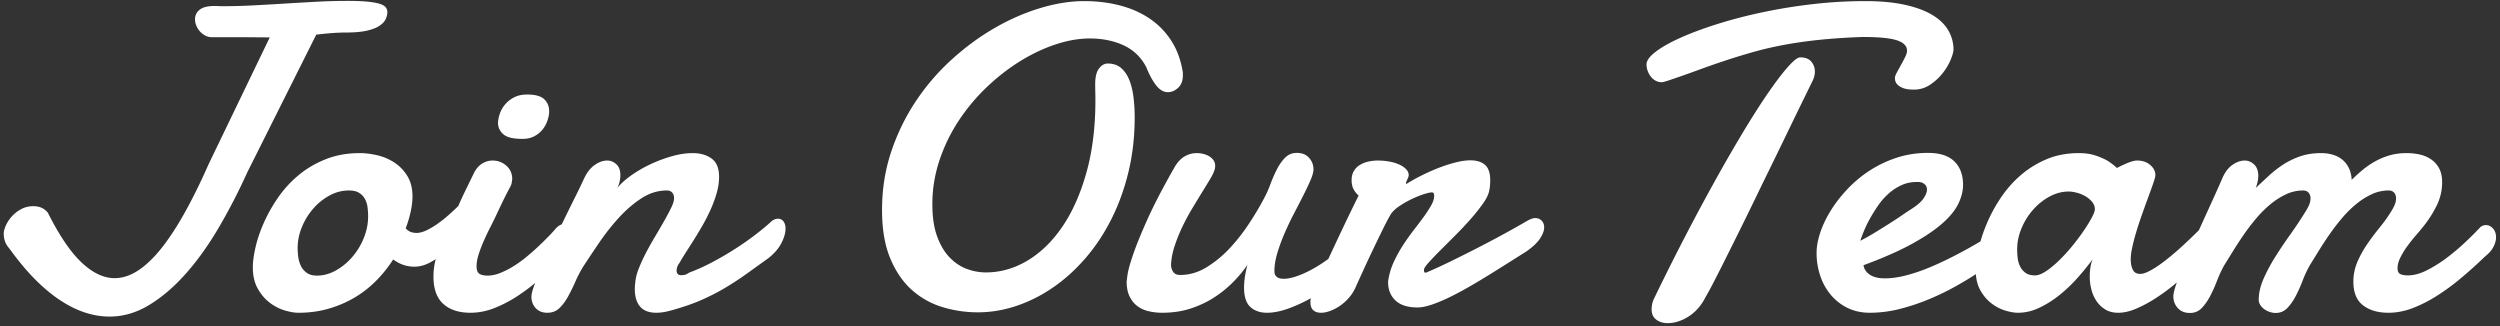 <svg xmlns="http://www.w3.org/2000/svg" xmlns:xlink="http://www.w3.org/1999/xlink" width="460" height="60" viewBox="0 0 460 60"><rect x="0" y="0" width="460" height="60" fill="#333333" stroke="none"/><defs><path id="s5v1a" d="M620.492 3675.727a108.332 108.332 0 0 1-5.254 10.175c-1.888 3.217-3.906 6.036-6.054 8.457-2.149 2.422-4.395 4.343-6.739 5.762-2.344 1.42-4.765 2.129-7.265 2.129-1.46 0-2.93-.234-4.414-.703-1.485-.469-3.002-1.204-4.551-2.207-1.55-1.002-3.112-2.291-4.688-3.867-1.576-1.576-3.17-3.483-4.785-5.723-.39-.443-.664-.885-.82-1.328a4.314 4.314 0 0 1-.234-1.446c0-.39.123-.872.37-1.445a6.33 6.33 0 0 1 1.075-1.66 6.428 6.428 0 0 1 1.719-1.367c.676-.377 1.445-.566 2.304-.566.52 0 1.002.091 1.446.273.442.183.845.495 1.21.938 2.084 4.166 4.147 7.213 6.192 9.14 2.044 1.928 4.069 2.89 6.074 2.89 1.458 0 2.91-.474 4.356-1.425 1.445-.95 2.884-2.33 4.316-4.14 1.432-1.81 2.871-4.017 4.316-6.622 1.446-2.604 2.897-5.56 4.356-8.867l11.21-23.242c-2.786-.026-5.084-.04-6.894-.04h-3.73a2.58 2.58 0 0 1-1.27-.312 3.583 3.583 0 0 1-1.62-1.836 3.04 3.04 0 0 1-.235-1.133c0-.728.286-1.32.86-1.777.572-.455 1.483-.684 2.734-.684.234 0 .474.007.722.02.247.013.489.02.723.02 1.927 0 3.86-.052 5.8-.157 1.94-.103 3.868-.215 5.782-.332 1.914-.117 3.828-.227 5.742-.332 1.914-.103 3.809-.156 5.684-.156 1.484 0 2.701.046 3.652.137.95.091 1.7.221 2.246.39.547.17.924.385 1.133.645.208.26.312.547.312.86 0 .416-.097.846-.293 1.288-.195.443-.566.854-1.113 1.23-.547.379-1.322.684-2.324.919-1.003.234-2.312.351-3.926.351-.755 0-1.582.033-2.48.098-.899.065-1.882.163-2.95.293zm18.688 3.32c-1.225 0-2.403.306-3.535.918a10.73 10.73 0 0 0-3.008 2.422 12.246 12.246 0 0 0-2.09 3.398 10.1 10.1 0 0 0-.781 3.887c0 .495.039 1.035.117 1.621.078.586.24 1.133.488 1.64.247.508.606.932 1.074 1.27.469.339 1.094.508 1.875.508 1.198 0 2.363-.319 3.496-.957a11.283 11.283 0 0 0 3.028-2.5 12.35 12.35 0 0 0 2.109-3.496c.52-1.302.781-2.617.781-3.945 0-.521-.033-1.061-.097-1.622a4.363 4.363 0 0 0-.469-1.543 3.04 3.04 0 0 0-1.074-1.152c-.469-.299-1.107-.45-1.914-.45zm2.03-6.875c.99 0 2.052.13 3.184.39 1.133.261 2.181.704 3.145 1.329a7.832 7.832 0 0 1 2.402 2.48c.638 1.03.957 2.299.957 3.809 0 .781-.104 1.673-.312 2.675a20.749 20.749 0 0 1-.938 3.145c.26.312.56.534.899.664.338.13.703.195 1.094.195.547 0 1.152-.156 1.816-.468a13.782 13.782 0 0 0 2.05-1.211 23.729 23.729 0 0 0 2.11-1.68 47.144 47.144 0 0 0 1.719-1.604c.135-.337.347-.818.637-1.443.325-.703.67-1.419 1.035-2.148.416-.86.86-1.771 1.328-2.735.442-.728.95-1.25 1.523-1.562a3.627 3.627 0 0 1 1.758-.469c.99 0 1.842.32 2.559.957.716.638 1.074 1.452 1.074 2.442a13.45 13.45 0 0 1-.098.703c-.039.234-.124.468-.254.703-.365.677-.664 1.25-.898 1.719a114.48 114.48 0 0 0-1.21 2.5c-.184.39-.405.859-.665 1.406-.313.65-.664 1.361-1.055 2.129-.39.768-.761 1.556-1.113 2.363a24.504 24.504 0 0 0-.898 2.383c-.248.781-.371 1.498-.371 2.148 0 .703.175 1.166.527 1.387.351.222.852.332 1.504.332.728 0 1.49-.156 2.285-.469a15.39 15.39 0 0 0 2.402-1.21 21.592 21.592 0 0 0 2.383-1.7 41.038 41.038 0 0 0 2.207-1.934c.69-.65 1.328-1.275 1.914-1.875a27.634 27.634 0 0 0 1.465-1.601c.328-.311.656-.525.984-.64l.457-.942c.716-1.471 1.4-2.858 2.051-4.16a108.97 108.97 0 0 0 1.602-3.32c.52-1.12 1.172-1.954 1.953-2.5.781-.547 1.549-.82 2.305-.82.624 0 1.184.227 1.68.683.494.455.741 1.126.741 2.011 0 .34-.039.704-.117 1.094-.078.39-.221.808-.43 1.25.573-.729 1.393-1.478 2.461-2.246a22.769 22.769 0 0 1 3.536-2.07 25.89 25.89 0 0 1 3.984-1.504c1.367-.39 2.662-.586 3.887-.586 1.38 0 2.532.332 3.457.996.924.664 1.386 1.79 1.386 3.379 0 .937-.143 1.914-.43 2.93a22.183 22.183 0 0 1-1.112 3.046 34.052 34.052 0 0 1-1.524 2.989 70.143 70.143 0 0 1-1.66 2.754l-1.504 2.363a35.915 35.915 0 0 0-1.074 1.777 2.225 2.225 0 0 0-.508 1.446c0 .208.065.39.195.546.13.157.338.235.625.235.182 0 .39-.02.625-.059.235-.039.52-.176.86-.41a35.549 35.549 0 0 0 4.316-1.953 58.284 58.284 0 0 0 4.238-2.48 54.272 54.272 0 0 0 3.73-2.618c1.134-.872 2.077-1.66 2.833-2.363a2.06 2.06 0 0 1 .625-.39c.208-.079.403-.118.586-.118.442 0 .787.17 1.035.508.247.339.371.768.371 1.289 0 .808-.254 1.706-.762 2.695-.508.99-1.308 1.914-2.402 2.774a1929.246 1929.246 0 0 1-4.082 2.93 53.88 53.88 0 0 1-3.79 2.48 41.1 41.1 0 0 1-4.14 2.148c-1.471.664-3.197 1.283-5.175 1.856-.678.208-1.296.364-1.856.469a8.525 8.525 0 0 1-1.543.156c-1.38 0-2.39-.385-3.027-1.152-.639-.768-.957-1.843-.957-3.223 0-.182.006-.358.02-.528.012-.168.031-.357.058-.566.052-.807.267-1.692.644-2.656.378-.963.834-1.953 1.367-2.969a63.204 63.204 0 0 1 1.7-3.027 136.516 136.516 0 0 0 1.66-2.852c.508-.898.93-1.699 1.27-2.402.338-.703.507-1.276.507-1.719 0-.39-.11-.723-.332-.996-.221-.273-.553-.41-.996-.41-1.667 0-3.249.495-4.746 1.484-1.498.99-2.897 2.207-4.2 3.653a42.244 42.244 0 0 0-3.593 4.59 315.44 315.44 0 0 0-2.89 4.335c-.522.86-.997 1.778-1.426 2.754a33.41 33.41 0 0 1-1.348 2.735c-.469.846-.996 1.55-1.582 2.109-.586.56-1.322.84-2.207.84-.912 0-1.628-.287-2.149-.86-.52-.572-.78-1.275-.78-2.109 0-.442.181-1.158.546-2.148l.134-.359a34.953 34.953 0 0 1-3.138 2.331 23.687 23.687 0 0 1-4.355 2.286c-1.46.572-2.93.859-4.414.859-2.11 0-3.77-.541-4.98-1.621-1.212-1.08-1.817-2.767-1.817-5.059 0-1.084.138-2.147.416-3.19-.314.204-.633.395-.955.573-.99.547-1.98.82-2.969.82a6.3 6.3 0 0 1-1.973-.312c-.638-.208-1.283-.547-1.933-1.016a23.858 23.858 0 0 1-3.203 3.985 19.681 19.681 0 0 1-4.004 3.086c-1.472.859-3.06 1.53-4.766 2.011-1.706.482-3.522.723-5.45.723-.729 0-1.575-.144-2.538-.43-.964-.287-1.882-.761-2.754-1.425-.873-.665-1.608-1.53-2.207-2.598-.6-1.068-.899-2.37-.899-3.907 0-1.04.17-2.29.508-3.75.338-1.458.853-2.961 1.543-4.511a28.441 28.441 0 0 1 2.617-4.61 20.42 20.42 0 0 1 3.77-4.101c1.458-1.211 3.125-2.188 5-2.93s3.958-1.113 6.25-1.113zm25.423-5.39c0-.6.11-1.218.332-1.856a5.387 5.387 0 0 1 .996-1.739c.443-.52.996-.95 1.66-1.289.664-.338 1.452-.507 2.363-.507 1.51 0 2.565.293 3.165.879.598.585.898 1.321.898 2.207 0 .495-.098 1.041-.293 1.64a5.501 5.501 0 0 1-.879 1.66c-.39.508-.898.932-1.523 1.27-.625.339-1.368.508-2.227.508-1.615 0-2.748-.254-3.398-.762-.652-.508-1.016-1.178-1.094-2.012zm70.664 15.859c0-3.802.566-7.39 1.7-10.762 1.132-3.372 2.655-6.484 4.57-9.336a41.201 41.201 0 0 1 6.64-7.676c2.513-2.265 5.143-4.186 7.89-5.762 2.748-1.575 5.534-2.786 8.36-3.632 2.825-.846 5.514-1.27 8.066-1.27 2.266 0 4.42.26 6.465.781 2.044.522 3.867 1.316 5.469 2.383a14.12 14.12 0 0 1 4.004 4.043c1.067 1.628 1.783 3.535 2.148 5.723.026.13.04.247.04.351v.352c0 1.016-.294 1.79-.88 2.324-.585.534-1.217.801-1.894.801-.756 0-1.459-.404-2.11-1.211-.65-.807-1.276-1.953-1.874-3.438-.964-1.822-2.358-3.15-4.18-3.984-1.823-.833-3.88-1.25-6.172-1.25-2.006 0-4.108.365-6.309 1.094-2.2.73-4.374 1.758-6.523 3.086-2.148 1.328-4.2 2.924-6.152 4.785a35.47 35.47 0 0 0-5.157 6.172 31.19 31.19 0 0 0-3.535 7.285 25.28 25.28 0 0 0-1.308 8.086c0 2.318.286 4.271.86 5.86.572 1.588 1.327 2.877 2.265 3.866.937.99 1.992 1.706 3.164 2.149a9.977 9.977 0 0 0 3.554.664c2.682 0 5.24-.729 7.676-2.187 2.435-1.458 4.577-3.548 6.426-6.27 1.849-2.72 3.32-6.041 4.414-9.961 1.094-3.919 1.64-8.34 1.64-13.262 0-.494-.006-.982-.019-1.465-.013-.481-.02-.982-.02-1.503 0-1.302.235-2.26.704-2.871.469-.612 1.002-.918 1.601-.918 1.016 0 1.842.28 2.48.84.639.56 1.14 1.302 1.505 2.226.364.925.618 1.98.761 3.164.143 1.185.215 2.402.215 3.652 0 3.542-.378 6.882-1.133 10.02s-1.803 6.042-3.144 8.71c-1.342 2.67-2.93 5.066-4.766 7.188-1.836 2.123-3.822 3.92-5.957 5.39a27.079 27.079 0 0 1-6.738 3.4c-2.357.793-4.733 1.19-7.129 1.19a22.28 22.28 0 0 1-6.484-.956 14.865 14.865 0 0 1-5.645-3.164c-1.654-1.471-2.982-3.411-3.984-5.82-1.003-2.409-1.504-5.372-1.504-8.887zm75.047 18.027c-1.563.586-2.97.879-4.219.879-1.25 0-2.266-.352-3.047-1.055-.781-.703-1.172-1.9-1.172-3.594 0-1.197.208-2.59.625-4.18-.677 1.016-1.523 2.045-2.539 3.087a20.937 20.937 0 0 1-3.476 2.851c-1.303.86-2.761 1.557-4.375 2.09-1.615.533-3.373.8-5.274.8-.86 0-1.686-.09-2.48-.273a5.563 5.563 0 0 1-2.09-.937c-.6-.443-1.081-1.035-1.446-1.777-.365-.743-.546-1.673-.546-2.793 0-.026.052-.423.156-1.192.104-.768.436-1.979.996-3.633.56-1.653 1.426-3.795 2.598-6.425s2.825-5.82 4.96-9.57c.547-.99 1.179-1.7 1.895-2.13a4.434 4.434 0 0 1 2.324-.644c.365 0 .742.046 1.133.137.39.091.755.234 1.094.43.338.195.612.443.82.742.208.3.313.644.313 1.035 0 .26-.04.508-.117.742-.131.443-.41 1.022-.84 1.738-.43.717-.932 1.537-1.504 2.461a215.92 215.92 0 0 0-1.817 2.988 40.304 40.304 0 0 0-1.777 3.32 29.716 29.716 0 0 0-1.406 3.497c-.39 1.185-.612 2.337-.664 3.457 0 .468.13.898.39 1.289.26.39.69.586 1.29.586 1.692 0 3.306-.47 4.843-1.407a20.29 20.29 0 0 0 4.258-3.495 33.737 33.737 0 0 0 3.535-4.493c1.055-1.601 1.934-3.066 2.637-4.394.494-.885.93-1.836 1.309-2.852a25.53 25.53 0 0 1 1.23-2.812c.442-.86.95-1.576 1.523-2.149.573-.572 1.29-.86 2.149-.86.937 0 1.68.3 2.226.9.547.599.82 1.314.82 2.148 0 .468-.175 1.113-.527 1.933-.351.82-.794 1.758-1.328 2.813a309.56 309.56 0 0 1-1.738 3.379 55.039 55.039 0 0 0-1.738 3.652 32.58 32.58 0 0 0-1.329 3.633c-.351 1.185-.527 2.285-.527 3.3 0 .938.573 1.407 1.719 1.407.807 0 1.81-.234 3.008-.703 1.197-.47 2.454-1.126 3.77-1.973.475-.306.95-.632 1.427-.977l.49-1.054a851.363 851.363 0 0 1 2.168-4.61c.82-1.731 1.79-3.73 2.91-5.996a4.018 4.018 0 0 1-.918-1.152c-.247-.455-.37-1.022-.37-1.7 0-.624.13-1.164.39-1.62.26-.456.611-.827 1.055-1.114a5.01 5.01 0 0 1 1.543-.644 7.809 7.809 0 0 1 1.855-.215c.677 0 1.354.059 2.031.176a7.834 7.834 0 0 1 1.817.527c.533.235.97.521 1.308.86.338.338.508.729.508 1.171a.905.905 0 0 1-.078.313l-.176.43c-.065.156-.124.3-.176.43a.892.892 0 0 0-.078.312c0 .052.013.078.04.078h.038l.079-.04a36.954 36.954 0 0 1 6.289-3.067 25.412 25.412 0 0 1 2.91-.897c.924-.22 1.75-.332 2.48-.332 1.172 0 2.077.28 2.715.84.638.56.957 1.504.957 2.832 0 .287-.013.593-.039.918-.026.326-.078.67-.156 1.035-.13.677-.521 1.472-1.172 2.383a35.872 35.872 0 0 1-2.285 2.851 65.39 65.39 0 0 1-2.813 2.989l-2.773 2.773a56.833 56.833 0 0 0-2.11 2.207c-.56.625-.84 1.055-.84 1.29 0 .208.013.35.04.429.025.078.142.117.351.117a100.477 100.477 0 0 0 4.707-2.168 271.716 271.716 0 0 0 5.176-2.598 197.157 197.157 0 0 0 8.79-4.804c.234-.13.474-.24.722-.332.247-.091.475-.137.683-.137.47 0 .86.156 1.172.469.313.312.47.73.47 1.25 0 .6-.255 1.283-.763 2.05-.508.77-1.36 1.57-2.558 2.403-.912.573-1.934 1.218-3.067 1.934a513.003 513.003 0 0 1-3.555 2.226 135.455 135.455 0 0 1-3.75 2.246c-1.263.73-2.48 1.38-3.652 1.953a28.657 28.657 0 0 1-3.3 1.387c-1.03.352-1.921.527-2.676.527-1.797 0-3.145-.43-4.043-1.289-.899-.86-1.348-1.966-1.348-3.32 0-.208.013-.364.04-.469.18-1.145.52-2.252 1.015-3.32a24.576 24.576 0 0 1 1.68-3.047 39.982 39.982 0 0 1 1.952-2.754c.677-.872 1.296-1.692 1.856-2.46a21.558 21.558 0 0 0 1.387-2.13c.364-.65.547-1.25.547-1.797 0-.13-.027-.26-.078-.39-.053-.13-.17-.196-.352-.196-.313 0-.827.118-1.543.352-.717.234-1.478.547-2.285.938-.808.39-1.576.84-2.305 1.347-.73.508-1.25 1.049-1.562 1.621-.417.73-.899 1.654-1.446 2.774a513.827 513.827 0 0 0-1.699 3.515 222.87 222.87 0 0 0-1.7 3.633l-1.405 3.086a7.61 7.61 0 0 1-1.23 2.031 8.649 8.649 0 0 1-1.661 1.524c-.6.416-1.21.742-1.836.976-.625.235-1.198.352-1.719.352-.6 0-1.074-.156-1.426-.469-.351-.312-.527-.82-.527-1.523 0-.193.02-.418.062-.675a28.61 28.61 0 0 1-3.835 1.788zm76.437-1.934a9.04 9.04 0 0 1-1.406 2.07 8.455 8.455 0 0 1-1.758 1.485 7.895 7.895 0 0 1-1.914.879 6.408 6.408 0 0 1-1.836.293c-.834 0-1.537-.215-2.11-.645-.572-.43-.859-1.06-.859-1.894 0-.287.033-.606.098-.957.065-.352.201-.736.41-1.152a450.414 450.414 0 0 1 5.918-11.797 401.089 401.089 0 0 1 5.703-10.586 284.654 284.654 0 0 1 5.215-8.965c1.64-2.696 3.131-5 4.473-6.914 1.34-1.914 2.486-3.392 3.437-4.434.95-1.041 1.647-1.562 2.09-1.562.912 0 1.588.26 2.032.78.442.522.664 1.134.664 1.837 0 .573-.144 1.146-.43 1.719-.651 1.328-1.387 2.832-2.207 4.511-.82 1.68-1.687 3.464-2.598 5.352-.912 1.888-1.862 3.841-2.852 5.86a1180.7 1180.7 0 0 0-2.93 6.015 629.686 629.686 0 0 1-2.831 5.781 2159.74 2159.74 0 0 1-2.578 5.176 391.993 391.993 0 0 1-2.149 4.238 60.183 60.183 0 0 1-1.582 2.91zm45.664-45.703c0 .469-.175 1.127-.527 1.973a10.508 10.508 0 0 1-1.484 2.48 9.935 9.935 0 0 1-2.305 2.11c-.899.6-1.895.898-2.988.898-.261 0-.586-.02-.977-.058a4.049 4.049 0 0 1-1.152-.293 2.625 2.625 0 0 1-.957-.664c-.261-.287-.39-.664-.39-1.133 0-.235.116-.567.35-.996.235-.43.489-.892.762-1.387.274-.494.528-.977.762-1.445.234-.47.352-.86.352-1.172 0-.885-.625-1.53-1.875-1.934-1.25-.403-3.347-.605-6.29-.605-2.943.104-5.599.28-7.968.527-2.37.248-4.558.56-6.563.938-2.005.377-3.88.814-5.625 1.308a125.658 125.658 0 0 0-5.156 1.582c-1.693.56-3.405 1.16-5.137 1.797a186.102 186.102 0 0 1-5.527 1.934 30.49 30.49 0 0 0-.527.156c-.17.052-.32.078-.45.078-.416 0-.794-.09-1.132-.273a2.806 2.806 0 0 1-.88-.743 3.761 3.761 0 0 1-.585-1.054 3.483 3.483 0 0 1-.215-1.211c0-.677.547-1.439 1.64-2.286 1.094-.845 2.591-1.699 4.493-2.558 1.9-.86 4.14-1.7 6.718-2.52a88.94 88.94 0 0 1 8.34-2.187 99.946 99.946 0 0 1 9.336-1.524 83.978 83.978 0 0 1 9.707-.566c2.787 0 5.196.222 7.227.664 2.031.443 3.71 1.055 5.039 1.836 1.328.781 2.317 1.713 2.969 2.793.65 1.081.99 2.26 1.015 3.535zm-6.093 24.492a1.857 1.857 0 0 0-.352-.039h-.352c-.99 0-1.914.196-2.773.586a9.35 9.35 0 0 0-2.363 1.543 12.212 12.212 0 0 0-1.914 2.168 28.929 28.929 0 0 0-1.504 2.403 21.366 21.366 0 0 0-1.114 2.285c-.3.729-.527 1.341-.683 1.836a43.217 43.217 0 0 0 2.832-1.602c.977-.599 1.894-1.172 2.754-1.719a68.045 68.045 0 0 0 2.246-1.484 28.745 28.745 0 0 1 1.348-.898c1.171-.73 1.978-1.413 2.421-2.051.443-.638.665-1.191.665-1.66 0-.391-.124-.704-.372-.938a1.587 1.587 0 0 0-.84-.43zm1.406-5.39c2.161 0 3.775.521 4.844 1.562 1.067 1.042 1.601 2.488 1.601 4.336 0 1.094-.287 2.24-.86 3.438-.572 1.198-1.562 2.416-2.968 3.652-1.406 1.237-3.288 2.5-5.644 3.79-2.358 1.288-5.307 2.584-8.848 3.886.13.755.533 1.348 1.21 1.777.678.43 1.576.645 2.696.645 1.197 0 2.48-.176 3.848-.527a31.648 31.648 0 0 0 4.062-1.348 56.296 56.296 0 0 0 3.926-1.778 88.56 88.56 0 0 0 5.78-3.147c.292-1.02.662-2.068 1.107-3.142a28.433 28.433 0 0 1 2.539-4.746 20.795 20.795 0 0 1 3.652-4.199 17.847 17.847 0 0 1 4.805-3.008c1.797-.768 3.802-1.152 6.015-1.152 1.146 0 2.149.143 3.008.43.86.286 1.588.599 2.188.937.677.417 1.275.873 1.797 1.367.442-.234.898-.455 1.367-.664.39-.182.8-.345 1.23-.488.43-.143.801-.215 1.113-.215.99 0 1.798.274 2.422.82.625.547.938 1.147.938 1.797 0 .183-.013.326-.04.43-.13.495-.331 1.12-.605 1.875-.273.756-.58 1.595-.917 2.52-.34.924-.684 1.888-1.036 2.89a64.27 64.27 0 0 0-.957 2.95 36.361 36.361 0 0 0-.703 2.714c-.182.847-.273 1.57-.273 2.168 0 .781.13 1.426.39 1.934s.704.761 1.328.761c.391 0 .853-.123 1.387-.37a13.12 13.12 0 0 0 1.739-.997c.624-.416 1.269-.892 1.933-1.425a60.241 60.241 0 0 0 1.934-1.622 96.217 96.217 0 0 0 3.834-3.634 5341.929 5341.929 0 0 0 2.818-6.19c.586-1.289 1.074-2.389 1.465-3.3.469-1.12 1.087-1.954 1.855-2.5.768-.547 1.53-.821 2.285-.821.651 0 1.23.241 1.739.723.508.482.762 1.178.762 2.09 0 .677-.157 1.42-.47 2.226.704-.65 1.459-1.354 2.266-2.11a20.898 20.898 0 0 1 2.637-2.09 14.251 14.251 0 0 1 3.184-1.581c1.171-.417 2.486-.625 3.945-.625.729 0 1.419.091 2.07.273.651.183 1.23.47 1.738.86s.925.898 1.25 1.523c.326.625.514 1.38.567 2.266a29.135 29.135 0 0 1 1.953-1.778 15.802 15.802 0 0 1 2.285-1.582 12.63 12.63 0 0 1 2.676-1.132c.963-.287 2.031-.43 3.203-.43.86 0 1.68.091 2.461.273a5.954 5.954 0 0 1 2.09.918c.612.43 1.094.983 1.445 1.66.352.678.528 1.511.528 2.5a9.687 9.687 0 0 1-1.075 4.454 21.29 21.29 0 0 1-2.52 3.867c-.312.39-.729.885-1.25 1.484-.52.6-1.028 1.237-1.523 1.914a15.323 15.323 0 0 0-1.289 2.09c-.365.716-.546 1.387-.546 2.012 0 .573.175.937.527 1.093.351.157.813.235 1.386.235 1.094 0 2.28-.326 3.555-.977a24.45 24.45 0 0 0 3.73-2.363 41.224 41.224 0 0 0 3.4-2.89 56.205 56.205 0 0 0 2.519-2.52 1.33 1.33 0 0 1 .547-.39c.208-.079.416-.118.625-.118.468 0 .891.209 1.269.625.377.417.566.964.566 1.64 0 .522-.156 1.094-.468 1.72-.313.625-.847 1.237-1.602 1.835a85.933 85.933 0 0 1-4.316 3.887 41.497 41.497 0 0 1-4.453 3.281c-1.498.951-2.995 1.713-4.492 2.286-1.498.572-2.989.859-4.473.859-1.928 0-3.483-.456-4.668-1.367-1.186-.911-1.778-2.357-1.778-4.336a9.16 9.16 0 0 1 .743-3.672 19.096 19.096 0 0 1 1.836-3.3 48.208 48.208 0 0 1 2.304-3.067c.807-.99 1.51-1.98 2.11-2.969a8.14 8.14 0 0 0 .625-1.192c.156-.377.234-.761.234-1.152 0-.416-.117-.762-.352-1.035-.234-.273-.573-.41-1.015-.41a7.304 7.304 0 0 0-3.086.683 13.38 13.38 0 0 0-2.852 1.797 20.02 20.02 0 0 0-2.597 2.559c-.82.964-1.59 1.96-2.305 2.988a64.745 64.745 0 0 0-2.012 3.067 476.299 476.299 0 0 1-1.718 2.773 23.43 23.43 0 0 0-1.29 2.813 25.78 25.78 0 0 1-1.269 2.812c-.456.86-.97 1.582-1.543 2.168-.573.586-1.29.879-2.149.879a3.33 3.33 0 0 1-1.015-.176 3.724 3.724 0 0 1-.996-.488 2.873 2.873 0 0 1-.742-.742 1.891 1.891 0 0 1-.332-.938c0-1.25.28-2.525.84-3.828a30.296 30.296 0 0 1 2.128-4.023c.86-1.38 1.797-2.78 2.813-4.2a74.297 74.297 0 0 0 2.89-4.355c.26-.416.47-.814.626-1.192.156-.377.234-.761.234-1.152 0-.416-.117-.762-.352-1.035-.234-.273-.573-.41-1.015-.41a7.302 7.302 0 0 0-3.086.683c-.99.456-1.94 1.055-2.852 1.797a20.02 20.02 0 0 0-2.598 2.559c-.82.964-1.588 1.96-2.304 2.988a64.745 64.745 0 0 0-2.012 3.067 476.299 476.299 0 0 1-1.719 2.773 23.43 23.43 0 0 0-1.289 2.813 25.78 25.78 0 0 1-1.27 2.812c-.455.86-.97 1.582-1.542 2.168-.573.586-1.29.879-2.149.879-.937 0-1.68-.3-2.226-.898-.547-.6-.82-1.315-.82-2.149 0-.469.169-1.197.507-2.187l.13-.372-.571.47a36.62 36.62 0 0 1-3.477 2.519 23.374 23.374 0 0 1-3.496 1.855c-1.146.482-2.226.723-3.242.723-.912 0-1.693-.195-2.344-.586a5.18 5.18 0 0 1-1.62-1.524 6.73 6.73 0 0 1-.958-2.128 9.557 9.557 0 0 1-.312-2.442c0-.547.039-1.087.117-1.62a6.883 6.883 0 0 1 .39-1.505 48.61 48.61 0 0 1-2.753 3.38 27.174 27.174 0 0 1-3.32 3.163 18.821 18.821 0 0 1-3.712 2.344c-1.289.611-2.597.918-3.925.918-.678 0-1.465-.137-2.364-.41a7.942 7.942 0 0 1-2.558-1.348c-.808-.625-1.485-1.432-2.032-2.422-.453-.82-.719-1.793-.796-2.919a67.317 67.317 0 0 1-3.59 2.158 47.843 47.843 0 0 1-4.922 2.402 38.76 38.76 0 0 1-5.41 1.816 22.241 22.241 0 0 1-5.547.723c-1.563 0-2.95-.3-4.16-.899a9.375 9.375 0 0 1-3.086-2.422 10.73 10.73 0 0 1-1.934-3.515 13.115 13.115 0 0 1-.664-4.18c0-1.12.22-2.35.664-3.691.443-1.341 1.08-2.689 1.914-4.043.833-1.354 1.856-2.676 3.066-3.965a22.498 22.498 0 0 1 4.083-3.418c1.51-.99 3.17-1.783 4.98-2.383 1.81-.599 3.743-.898 5.8-.898zm25.89 7.11c-1.224 0-2.409.312-3.554.937a11.01 11.01 0 0 0-3.047 2.46 12.29 12.29 0 0 0-2.11 3.419c-.52 1.263-.78 2.532-.78 3.808 0 .521.032 1.062.097 1.621a4.6 4.6 0 0 0 .45 1.543c.233.469.566.86.995 1.172.43.313 1.01.469 1.739.469.572 0 1.243-.254 2.011-.762s1.563-1.158 2.383-1.953a31.214 31.214 0 0 0 2.402-2.617 40.223 40.223 0 0 0 2.11-2.793 26.837 26.837 0 0 0 1.523-2.461c.39-.729.586-1.263.586-1.602 0-.494-.17-.943-.508-1.347a4.68 4.68 0 0 0-1.25-1.036 6.237 6.237 0 0 0-1.582-.644c-.56-.143-1.048-.215-1.465-.215z"/></defs><g><g transform="translate(-575 -3644)"><use fill="#fff" xlink:href="#s5v1a"/></g></g></svg>